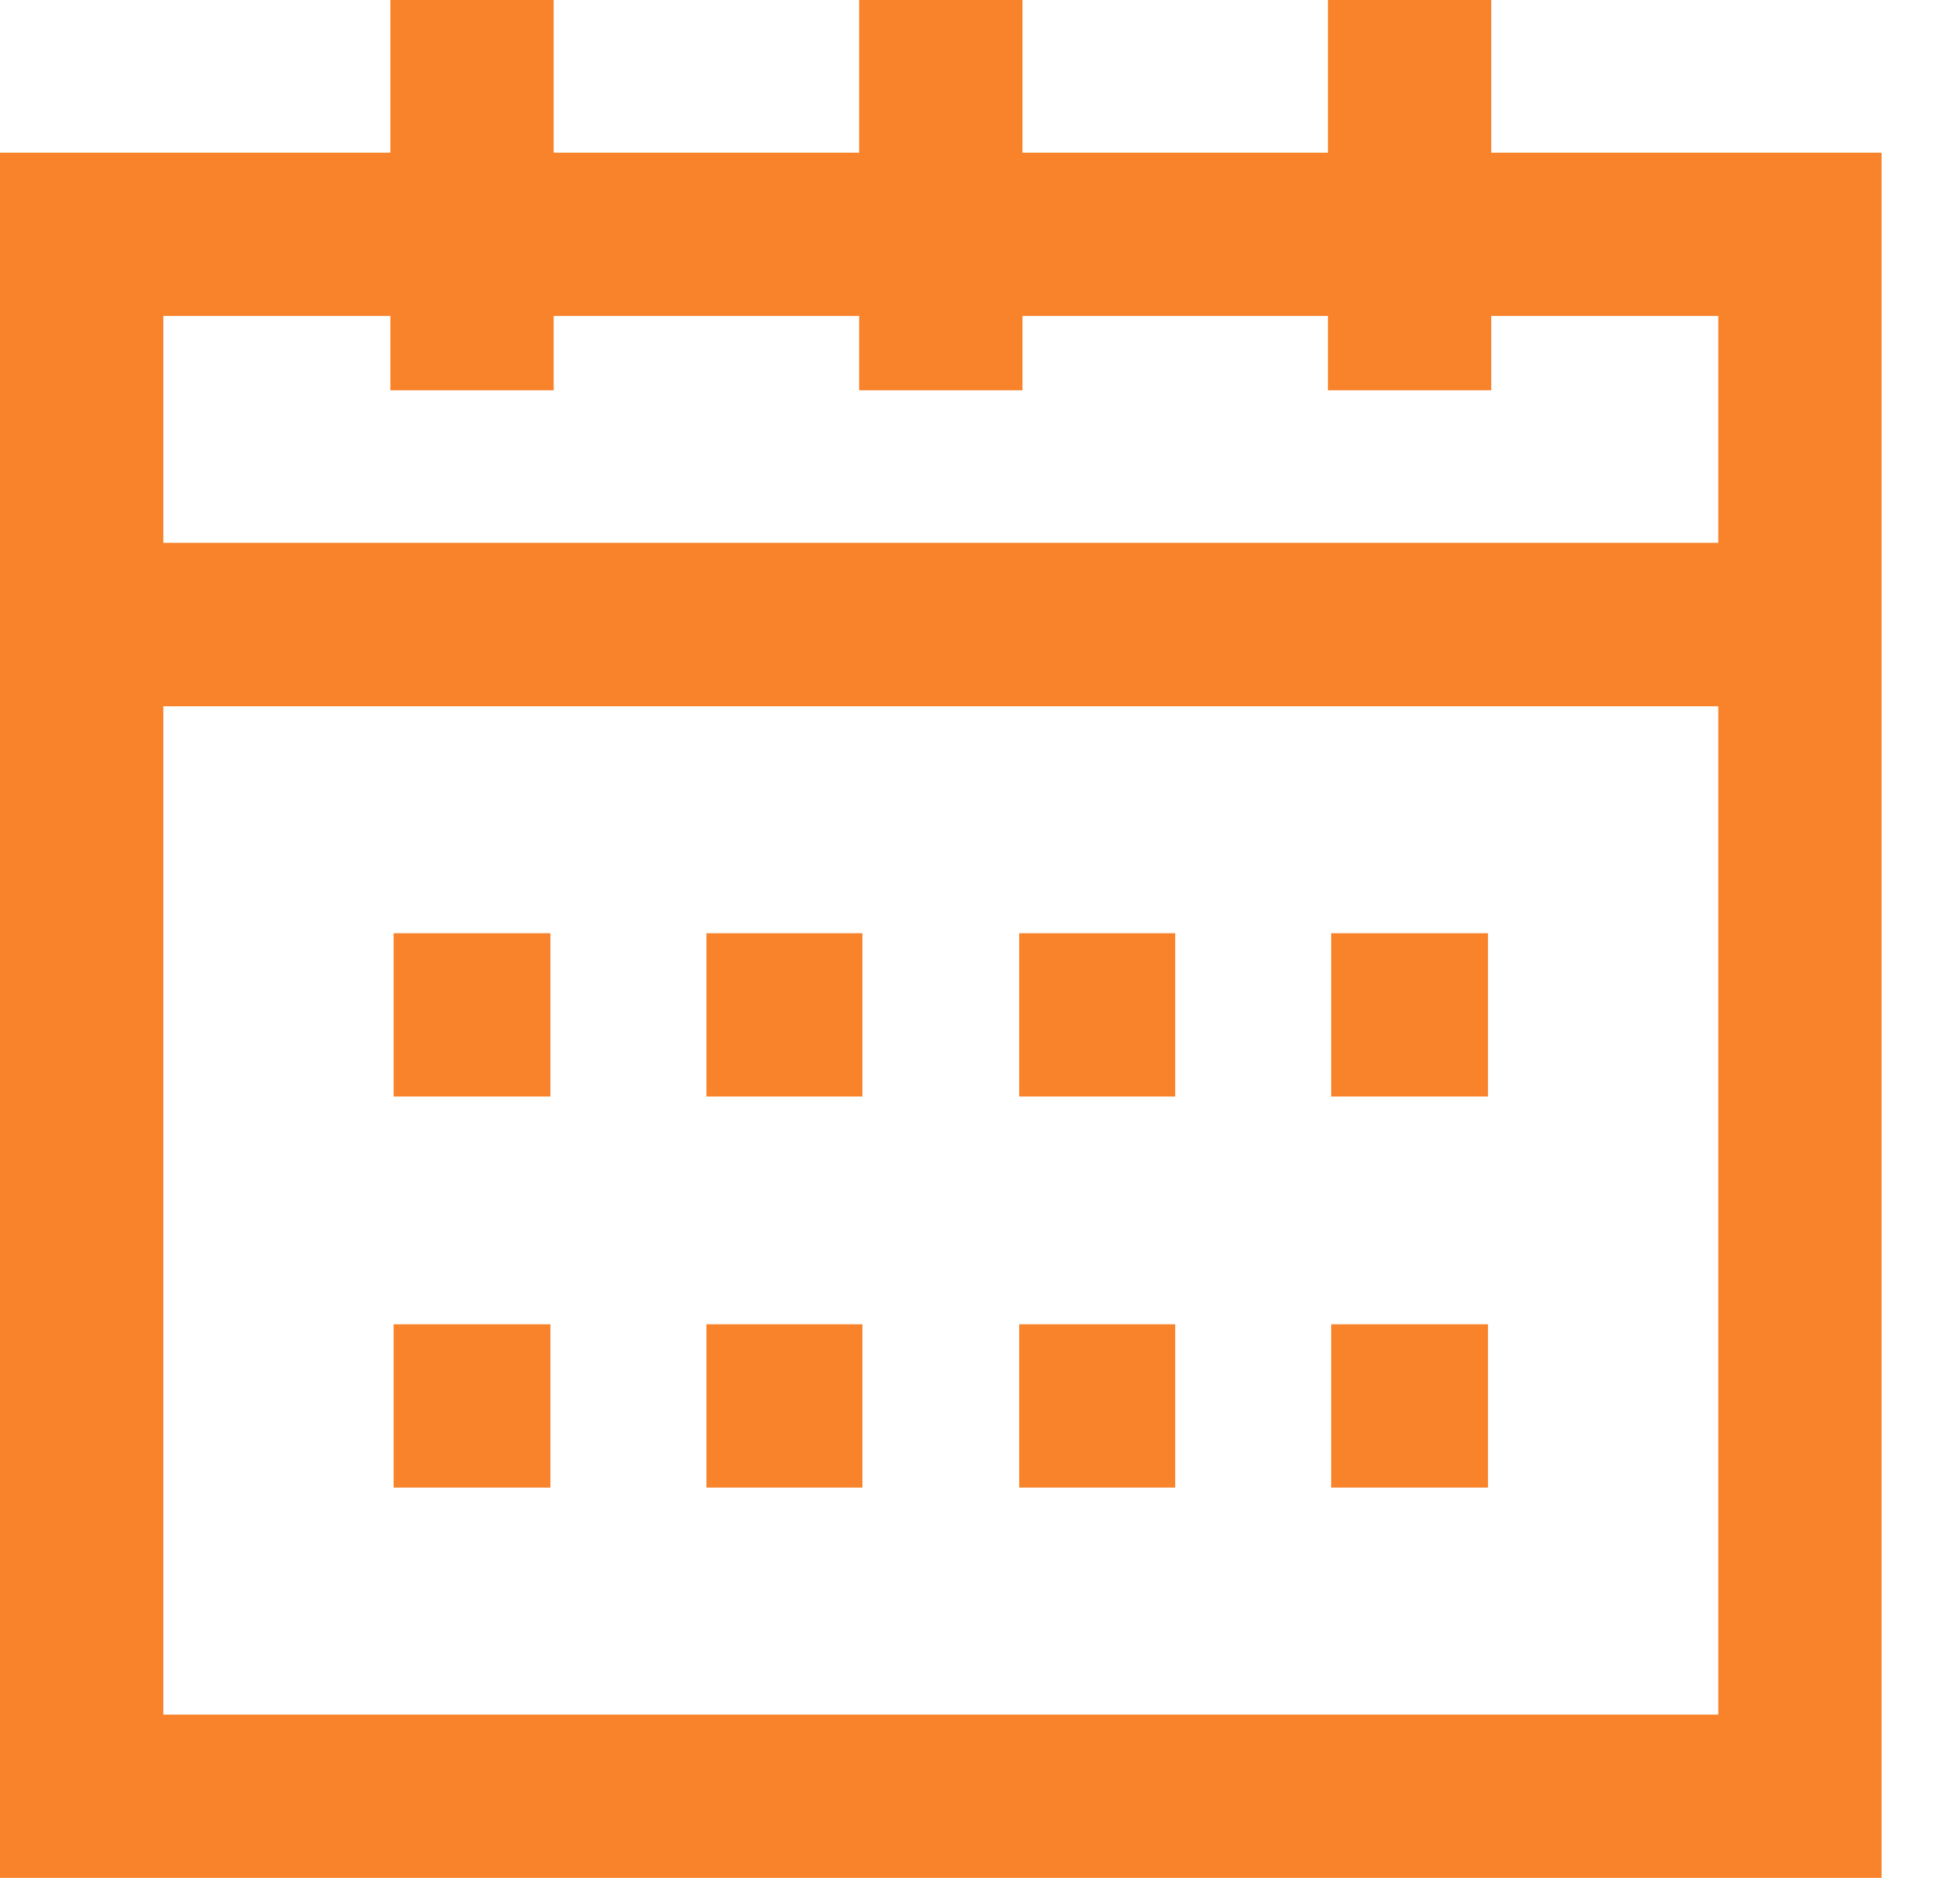 <?xml version="1.0" encoding="UTF-8"?>
<svg width="24px" height="23px" viewBox="0 0 24 23" version="1.1" xmlns="http://www.w3.org/2000/svg" xmlns:xlink="http://www.w3.org/1999/xlink">
    <title>Group</title>
    <g id="Symbols" stroke="none" stroke-width="1" fill="none" fill-rule="evenodd">
        <g id="massage-item" transform="translate(-202, -223)" stroke="#F8832B" stroke-width="2">
            <g id="Group-5" transform="translate(203, 216)">
                <g id="Group" transform="translate(0, 7)">
                    <rect id="Rectangle" x="0" y="2.87" width="21.04" height="4.78"></rect>
                    <rect id="Rectangle" x="0" y="7.65" width="21.04" height="14.35"></rect>
                    <line x1="3.82" y1="12.43" x2="5.74" y2="12.43" id="Path"></line>
                    <line x1="7.65" y1="12.43" x2="9.56" y2="12.43" id="Path"></line>
                    <line x1="11.48" y1="12.43" x2="13.39" y2="12.43" id="Path"></line>
                    <line x1="15.3" y1="12.43" x2="17.22" y2="12.43" id="Path"></line>
                    <line x1="15.3" y1="17.22" x2="17.22" y2="17.22" id="Path"></line>
                    <line x1="3.82" y1="17.22" x2="5.74" y2="17.22" id="Path"></line>
                    <line x1="7.65" y1="17.22" x2="9.56" y2="17.22" id="Path"></line>
                    <line x1="11.48" y1="17.22" x2="13.39" y2="17.22" id="Path"></line>
                    <line x1="4.78" y1="0" x2="4.78" y2="4.78" id="Path"></line>
                    <line x1="10.52" y1="0" x2="10.52" y2="4.78" id="Path"></line>
                    <line x1="16.26" y1="0" x2="16.26" y2="4.78" id="Path"></line>
                </g>
            </g>
        </g>
    </g>
</svg>